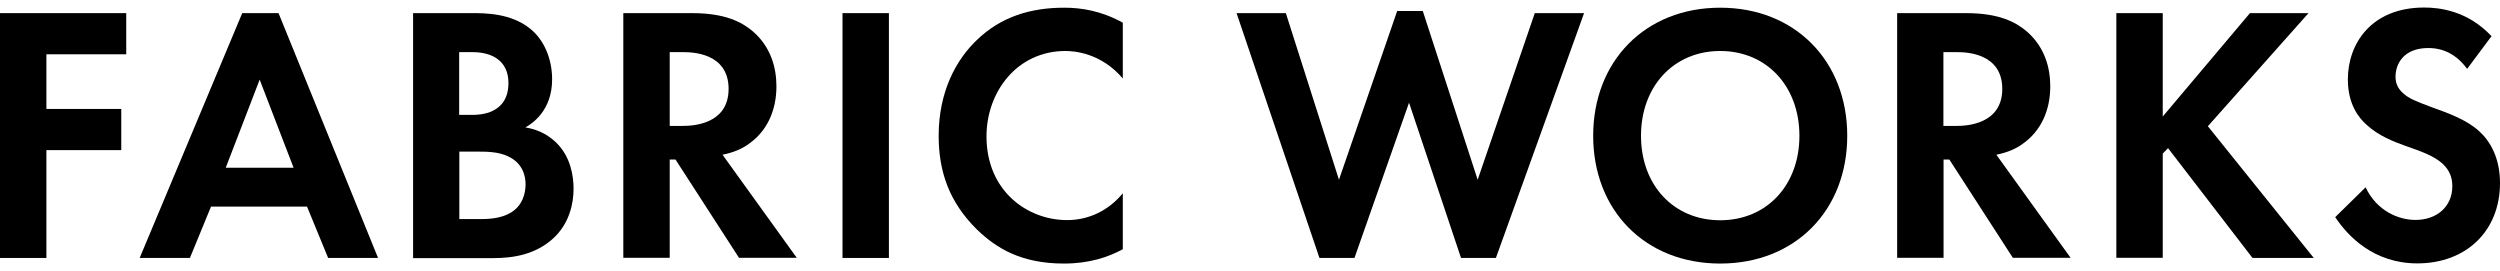 <svg width="166" height="18" viewBox="0 0 166 18" fill="none" xmlns="http://www.w3.org/2000/svg">
<g clip-path="url(#clip0_3652_841)">
<path d="M8.382 3.605H3.081V7.234H8.052V9.968H3.081V17.128H0V0.872H8.382V3.605Z" fill="black"/>
<path d="M20.386 13.717H14.012L12.61 17.128H9.274L16.084 0.872H18.495L25.103 17.128H21.788L20.386 13.717ZM19.494 11.137L17.242 5.288L14.989 11.137H19.494Z" fill="black"/>
<path d="M31.339 0.872C32.21 0.872 33.92 0.872 35.195 1.899C36.119 2.632 36.661 3.9 36.661 5.267C36.661 7.366 35.312 8.218 34.887 8.459C35.928 8.634 36.544 9.093 36.948 9.486C37.893 10.416 38.085 11.684 38.085 12.537C38.085 13.488 37.819 14.832 36.736 15.827C35.556 16.899 34.111 17.139 32.73 17.139H27.429V0.872H31.339ZM30.5 7.628H31.371C31.849 7.628 33.761 7.584 33.761 5.507C33.761 4.02 32.645 3.463 31.392 3.463H30.489V7.628H30.5ZM30.5 14.548H31.828C32.401 14.548 33.251 14.526 33.931 14.111C34.685 13.652 34.898 12.865 34.898 12.23C34.898 11.717 34.728 10.842 33.74 10.383C33.081 10.066 32.295 10.066 31.636 10.066H30.5V14.548Z" fill="black"/>
<path d="M45.967 0.872C48.145 0.872 49.26 1.462 49.993 2.085C51.204 3.135 51.555 4.523 51.555 5.737C51.555 7.322 50.939 8.71 49.706 9.563C49.303 9.858 48.74 10.121 47.975 10.274L52.904 17.117H49.069L44.852 10.591H44.469V17.117H41.388V0.872H45.956H45.967ZM44.48 8.36H45.351C45.946 8.36 48.379 8.284 48.379 5.901C48.379 3.517 45.967 3.463 45.393 3.463H44.469V8.36H44.48Z" fill="black"/>
<path d="M59.023 0.872V17.128H55.942V0.872H59.023Z" fill="black"/>
<path d="M74.554 16.549C73.609 17.063 72.355 17.5 70.645 17.5C67.872 17.5 66.194 16.527 64.866 15.237C63.039 13.433 62.327 11.411 62.327 9.016C62.327 6.065 63.506 3.944 64.866 2.654C66.449 1.123 68.414 0.511 70.666 0.511C71.782 0.511 73.11 0.708 74.554 1.506V5.212C73.11 3.506 71.314 3.386 70.741 3.386C67.564 3.386 65.503 6.065 65.503 9.06C65.503 12.668 68.202 14.614 70.857 14.614C72.323 14.614 73.63 13.958 74.554 12.832V16.538V16.549Z" fill="black"/>
<path d="M89.926 17.128H87.611L82.108 0.872H85.38L88.907 11.935L92.773 0.73H94.473L98.117 11.935L101.91 0.872H105.182L99.328 17.128H97.012L93.56 6.819L89.937 17.128H89.926Z" fill="black"/>
<path d="M122.657 9.016C122.657 13.969 119.204 17.5 114.222 17.5C109.24 17.5 105.787 13.969 105.787 9.016C105.787 4.064 109.24 0.511 114.222 0.511C119.204 0.511 122.657 4.064 122.657 9.016ZM119.481 9.016C119.481 5.726 117.303 3.386 114.222 3.386C111.141 3.386 108.963 5.726 108.963 9.016C108.963 12.307 111.141 14.625 114.222 14.625C117.303 14.625 119.481 12.307 119.481 9.016Z" fill="black"/>
<path d="M130.55 0.872C132.728 0.872 133.843 1.462 134.576 2.085C135.787 3.135 136.138 4.523 136.138 5.737C136.138 7.322 135.522 8.71 134.289 9.563C133.886 9.858 133.323 10.121 132.558 10.274L137.487 17.117H133.652L129.435 10.591H129.052V17.117H125.971V0.872H130.539H130.55ZM129.052 8.36H129.923C130.518 8.36 132.951 8.284 132.951 5.901C132.951 3.517 130.539 3.463 129.966 3.463H129.042V8.36H129.052Z" fill="black"/>
<path d="M143.596 7.748L149.396 0.872H153.284L146.602 8.382L153.635 17.128H149.566L143.957 9.836L143.606 10.197V17.117H140.525V0.872H143.606V7.748H143.596Z" fill="black"/>
<path d="M163.822 4.578C162.898 3.31 161.804 3.189 161.241 3.189C159.583 3.189 159.063 4.261 159.063 5.092C159.063 5.485 159.18 5.846 159.562 6.185C159.945 6.546 160.465 6.742 161.453 7.114C162.685 7.551 163.843 7.989 164.651 8.743C165.362 9.399 166 10.503 166 12.154C166 15.324 163.769 17.489 160.508 17.489C157.597 17.489 155.886 15.663 155.058 14.417L157.076 12.438C157.831 14.024 159.275 14.603 160.391 14.603C161.793 14.603 162.834 13.728 162.834 12.362C162.834 11.771 162.643 11.312 162.218 10.897C161.623 10.339 160.678 10.022 159.775 9.705C158.946 9.41 157.947 9.027 157.151 8.295C156.63 7.836 155.897 6.928 155.897 5.277C155.897 2.894 157.459 0.5 160.964 0.5C161.963 0.5 163.833 0.697 165.437 2.402L163.822 4.567V4.578Z" fill="black"/>
</g>
<defs>
<clipPath id="clip0_3652_841">
<rect width="166" height="17" fill="white" transform="translate(0 0.5)"/>
</clipPath>
</defs>
</svg>
